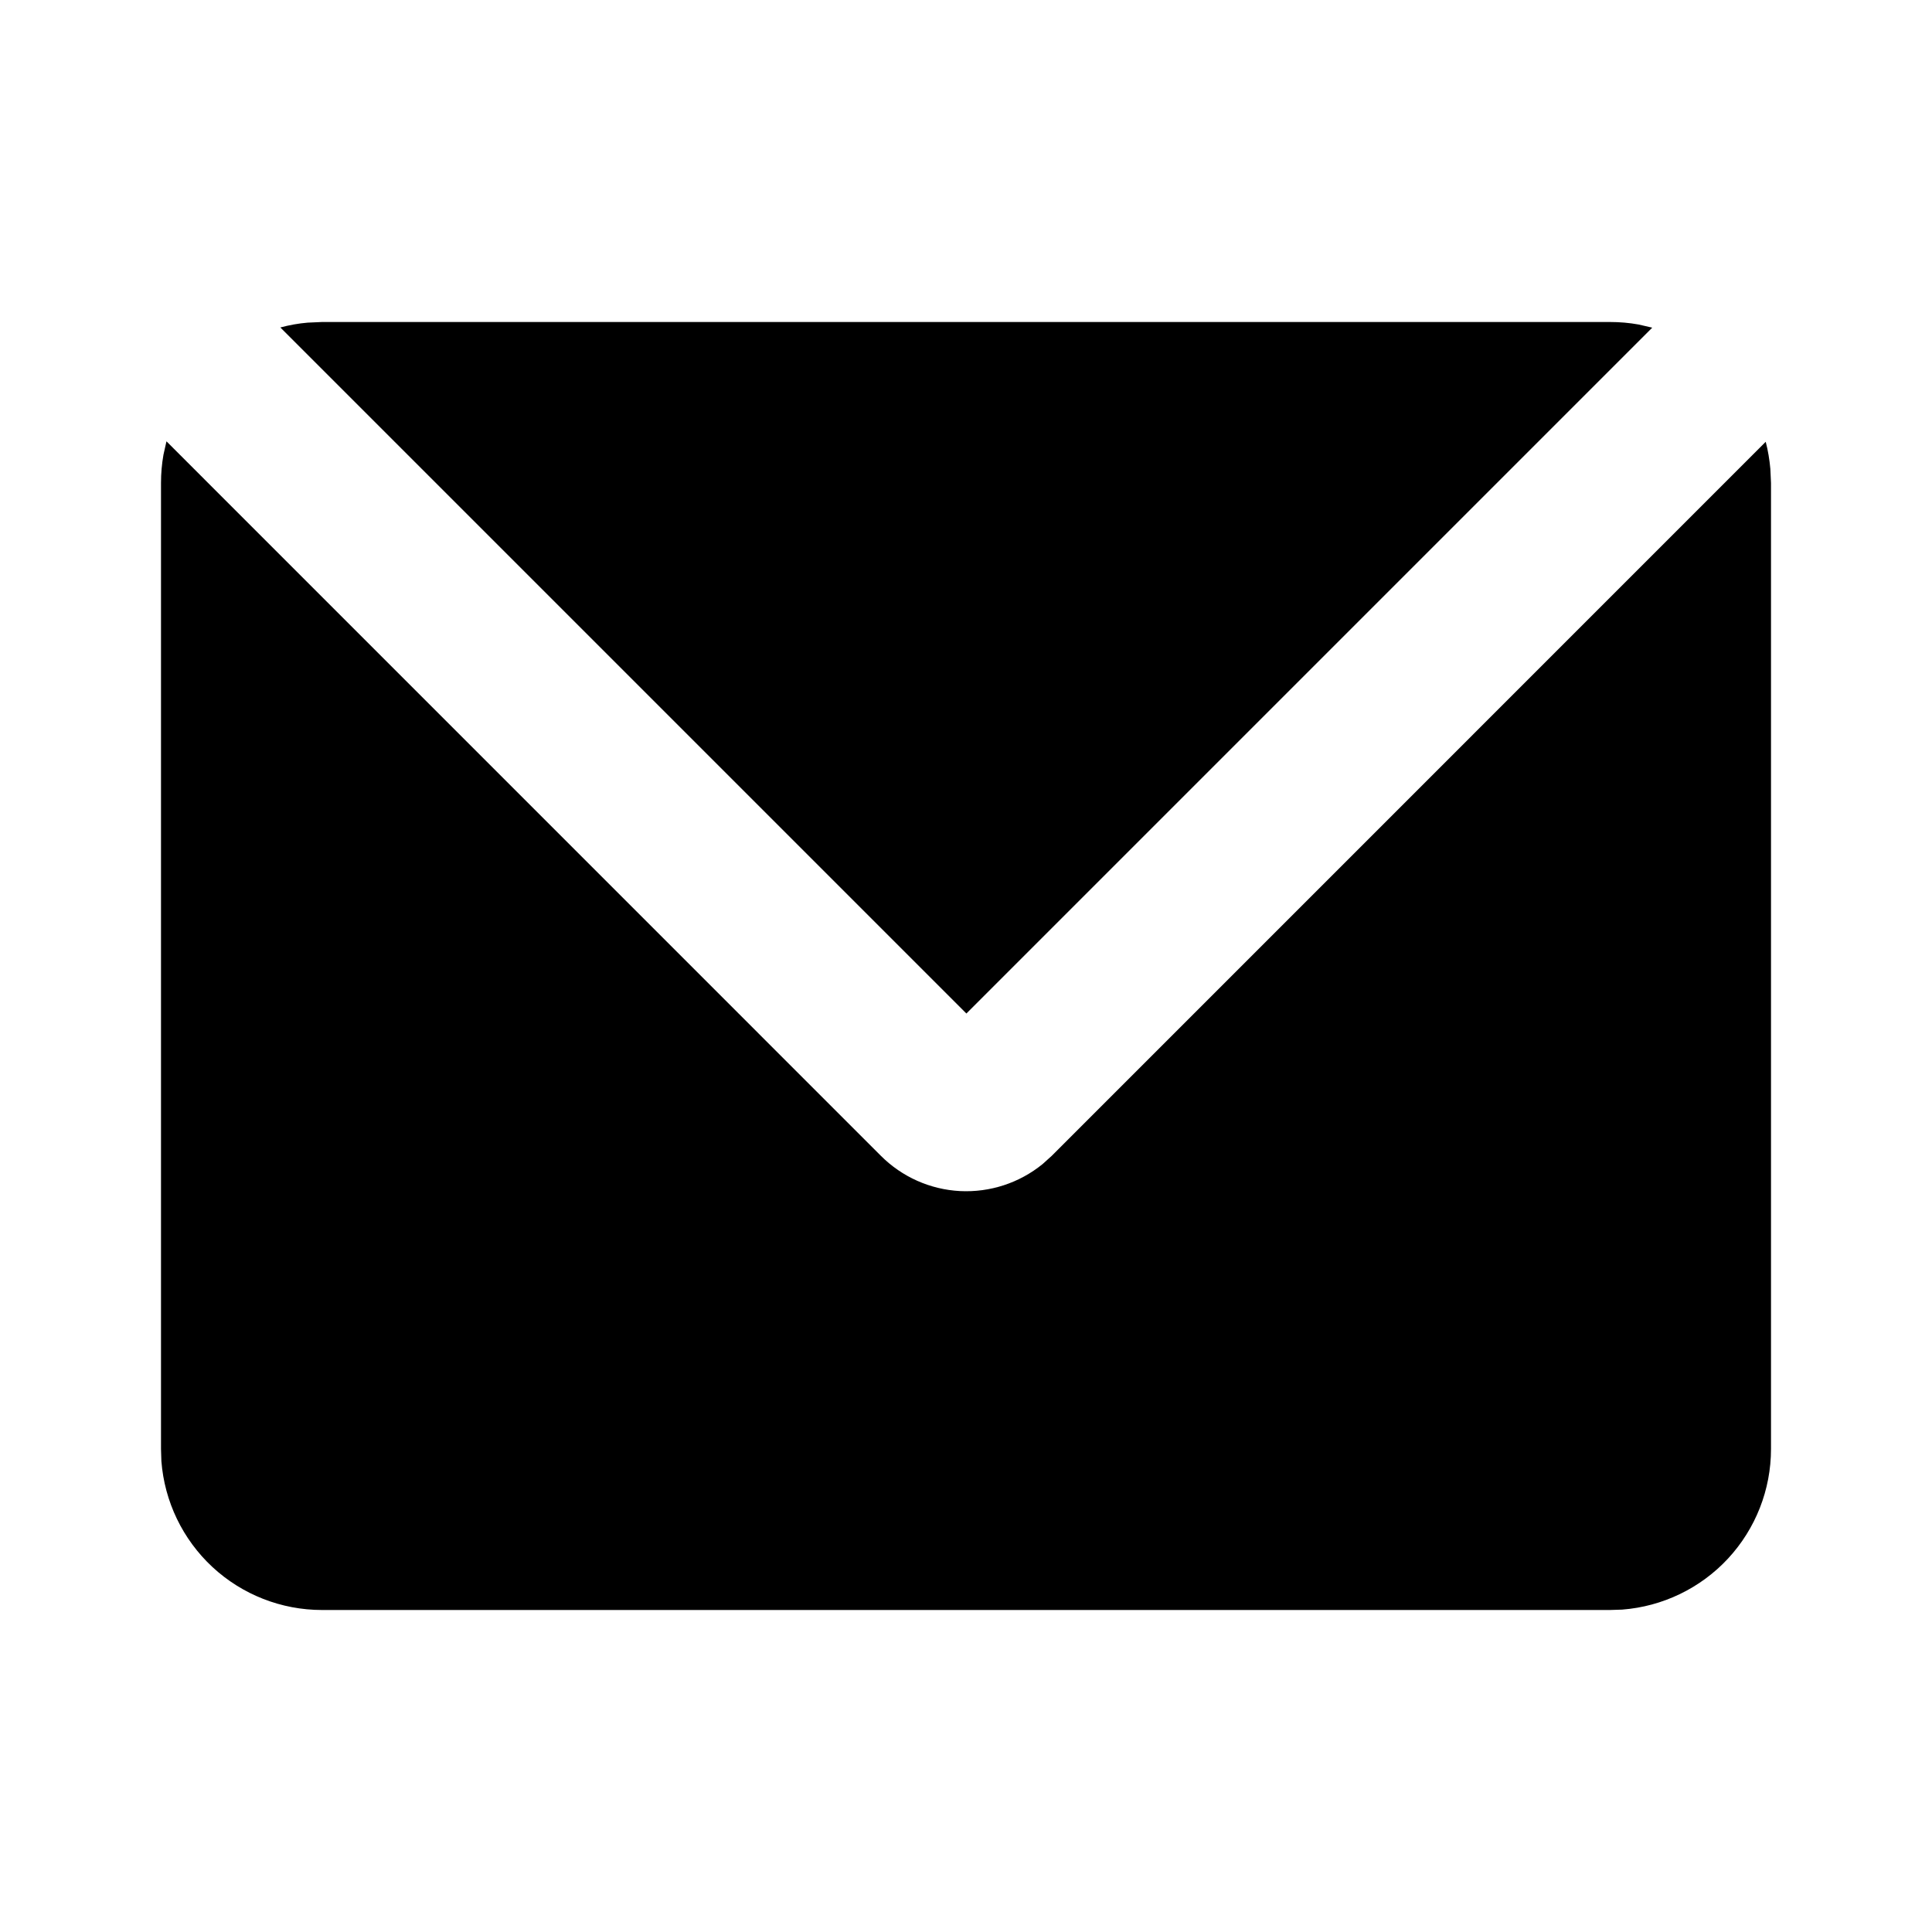 <?xml version="1.0" encoding="UTF-8"?> <svg xmlns="http://www.w3.org/2000/svg" width="30" height="30" viewBox="0 0 30 30" fill="none"><g clip-path="url(#clip0_134_25556)"><path d="M2.585 6.853L13.679 17.948C14.007 18.276 14.445 18.471 14.909 18.495C15.373 18.518 15.829 18.369 16.189 18.076L16.331 17.948L27.418 6.86C27.454 6.997 27.477 7.138 27.49 7.281L27.5 7.5V22.5C27.5 23.131 27.262 23.738 26.833 24.201C26.404 24.663 25.816 24.946 25.188 24.994L25 25H5C4.369 25 3.762 24.762 3.299 24.333C2.837 23.904 2.554 23.316 2.506 22.688L2.5 22.5V7.5C2.5 7.35 2.513 7.205 2.538 7.062L2.585 6.853ZM25 5C25.151 5 25.3 5.013 25.444 5.039L25.656 5.088L15.006 15.738L4.353 5.085C4.49 5.048 4.633 5.022 4.777 5.01L5 5H25Z" fill="black"></path></g><defs><clipPath id="clip0_134_25556"><rect width="30" height="30" fill="white"></rect></clipPath></defs></svg> 